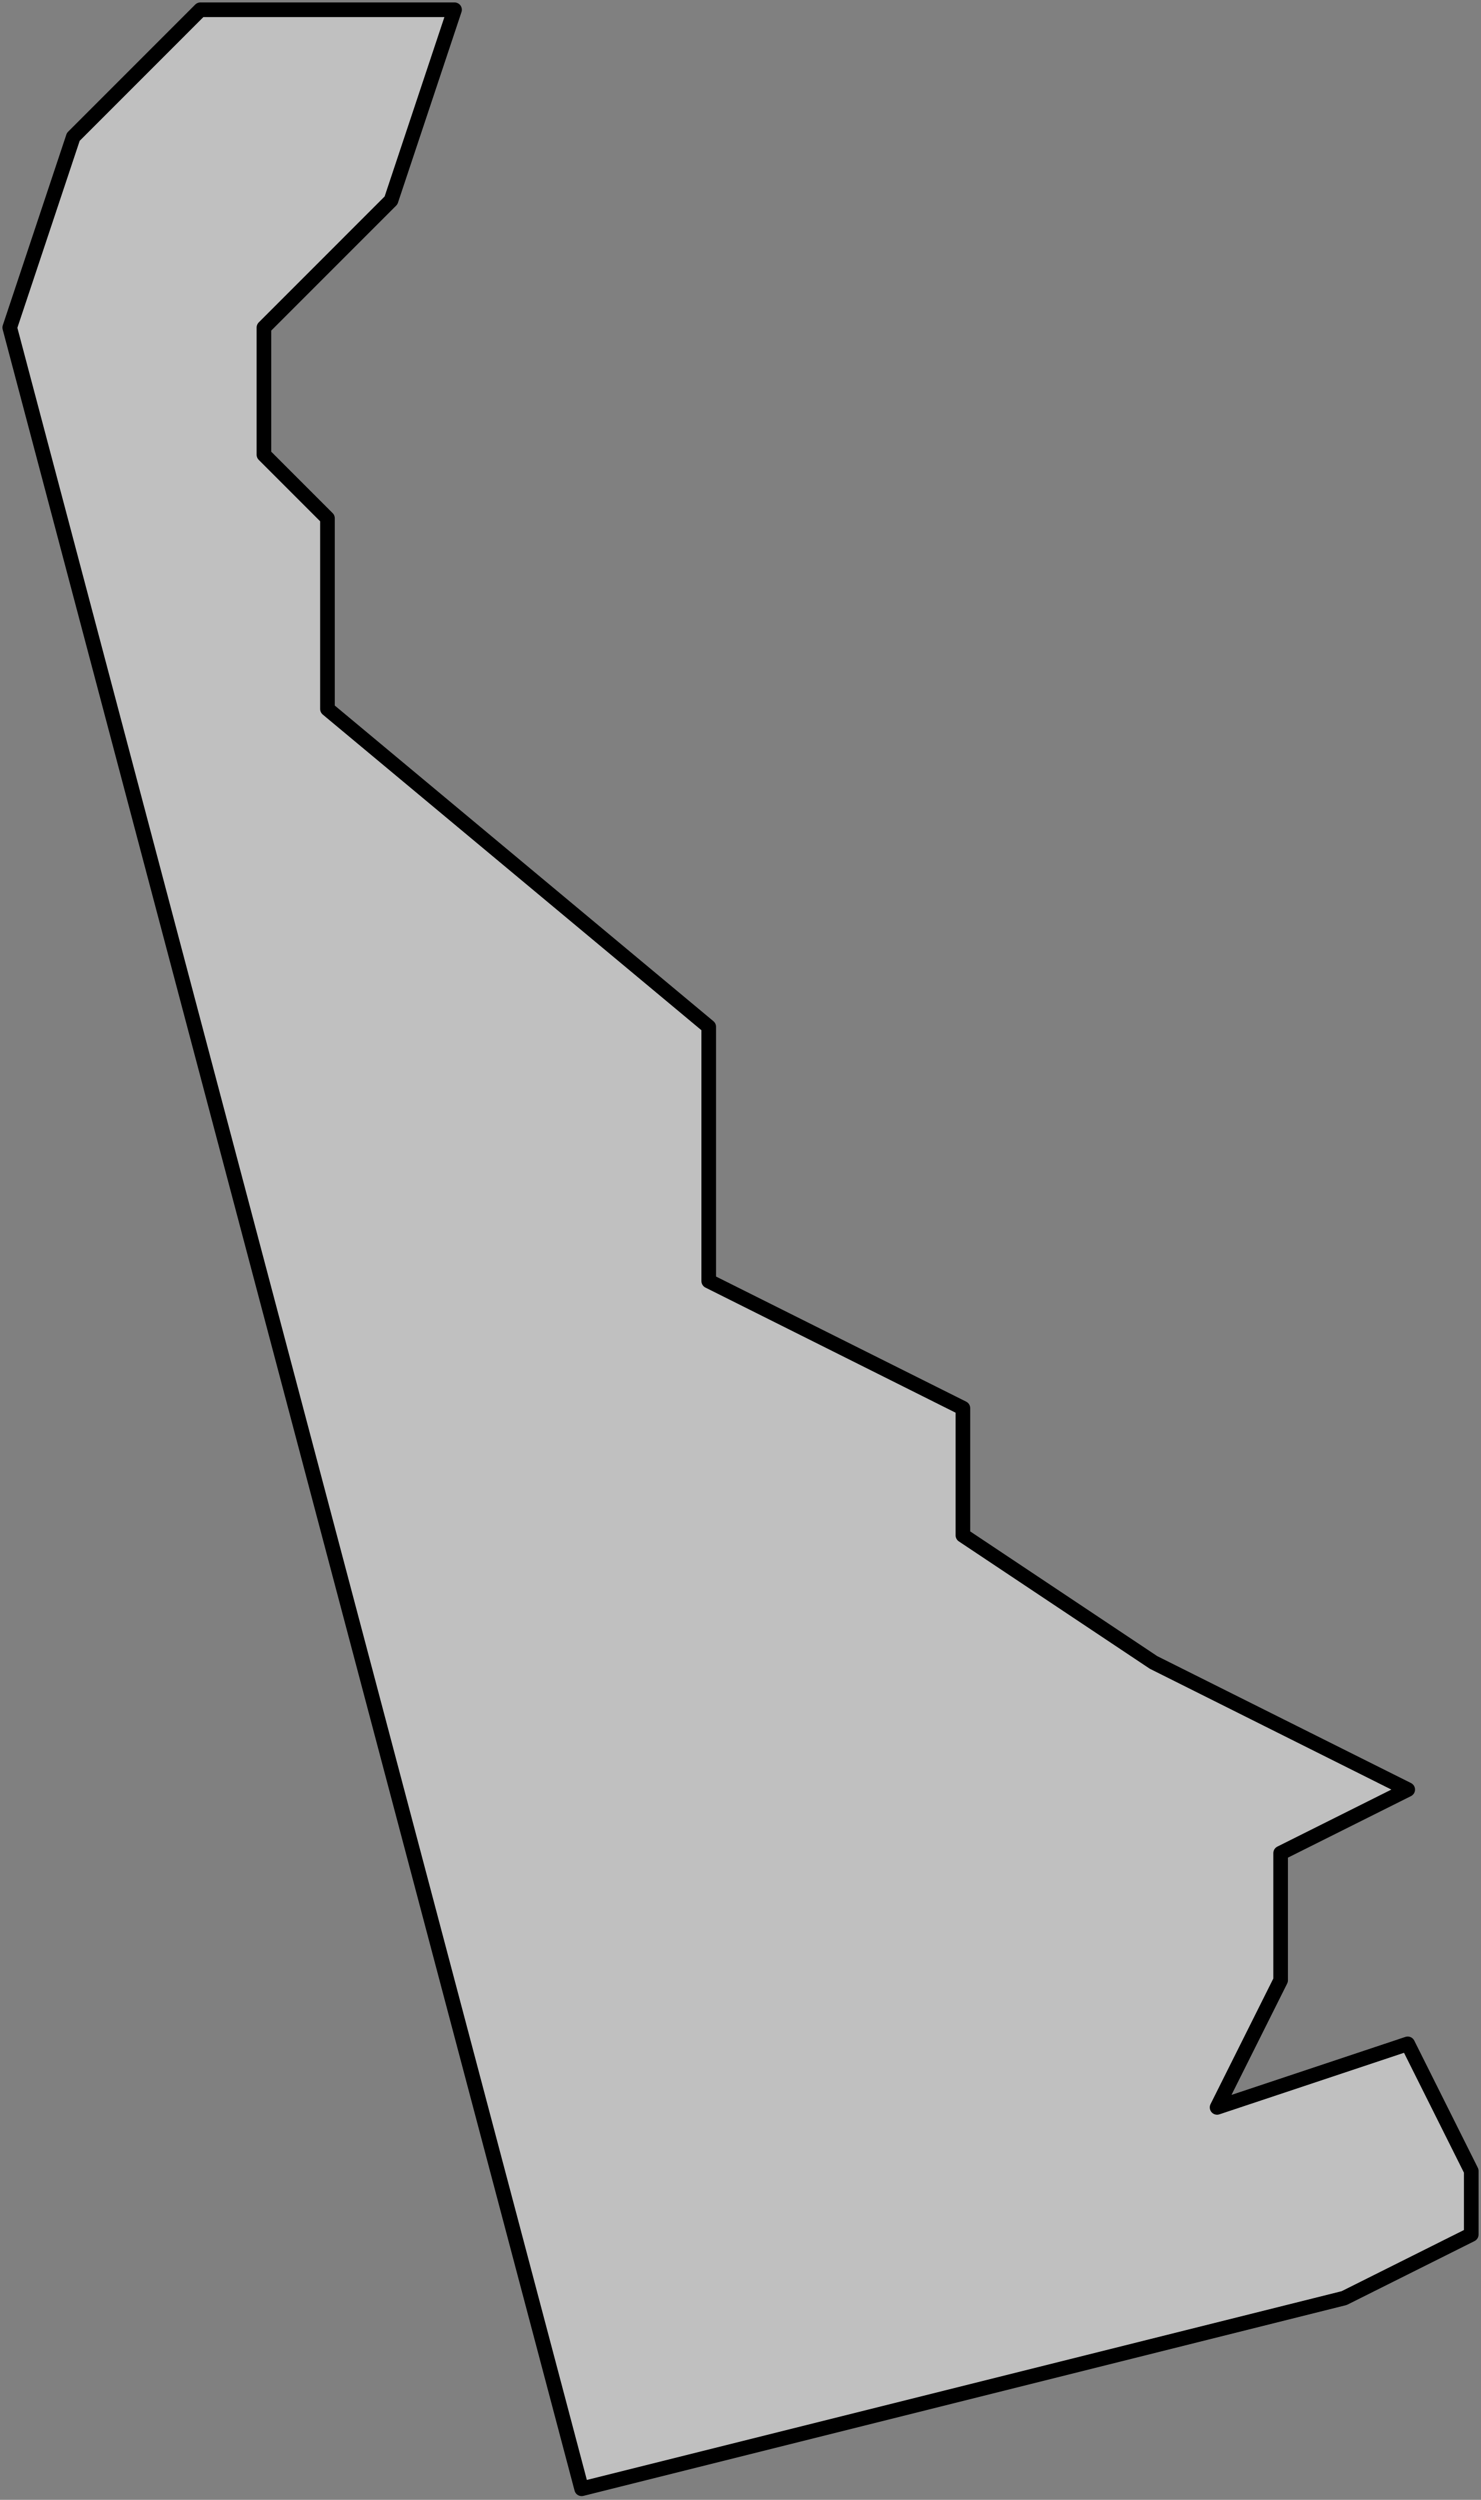 <svg width="304" height="513" viewBox="0 0 304 513" fill="none" xmlns="http://www.w3.org/2000/svg">
<rect x="0" y="0" width="304" height="513" fill="#808080" stroke="none"/>
<path fill-rule="evenodd" clip-rule="evenodd" d="M119.391 510.731L275.913 471.598L302 458.554V445.509L288.957 419.421L249.826 432.465L262.87 406.376V380.287L288.957 367.243L262.87 354.199L236.783 341.154L197.652 315.065V288.977L145.478 262.888V210.71L67.217 145.488V106.355L54.174 93.311V67.222L80.261 41.133L93.304 2H41.13L15.043 28.089L2 67.222L119.391 510.731Z" fill="white" fill-opacity="0.5" stroke="black" stroke-width="3" stroke-linecap="round" stroke-linejoin="round"/>
</svg>
